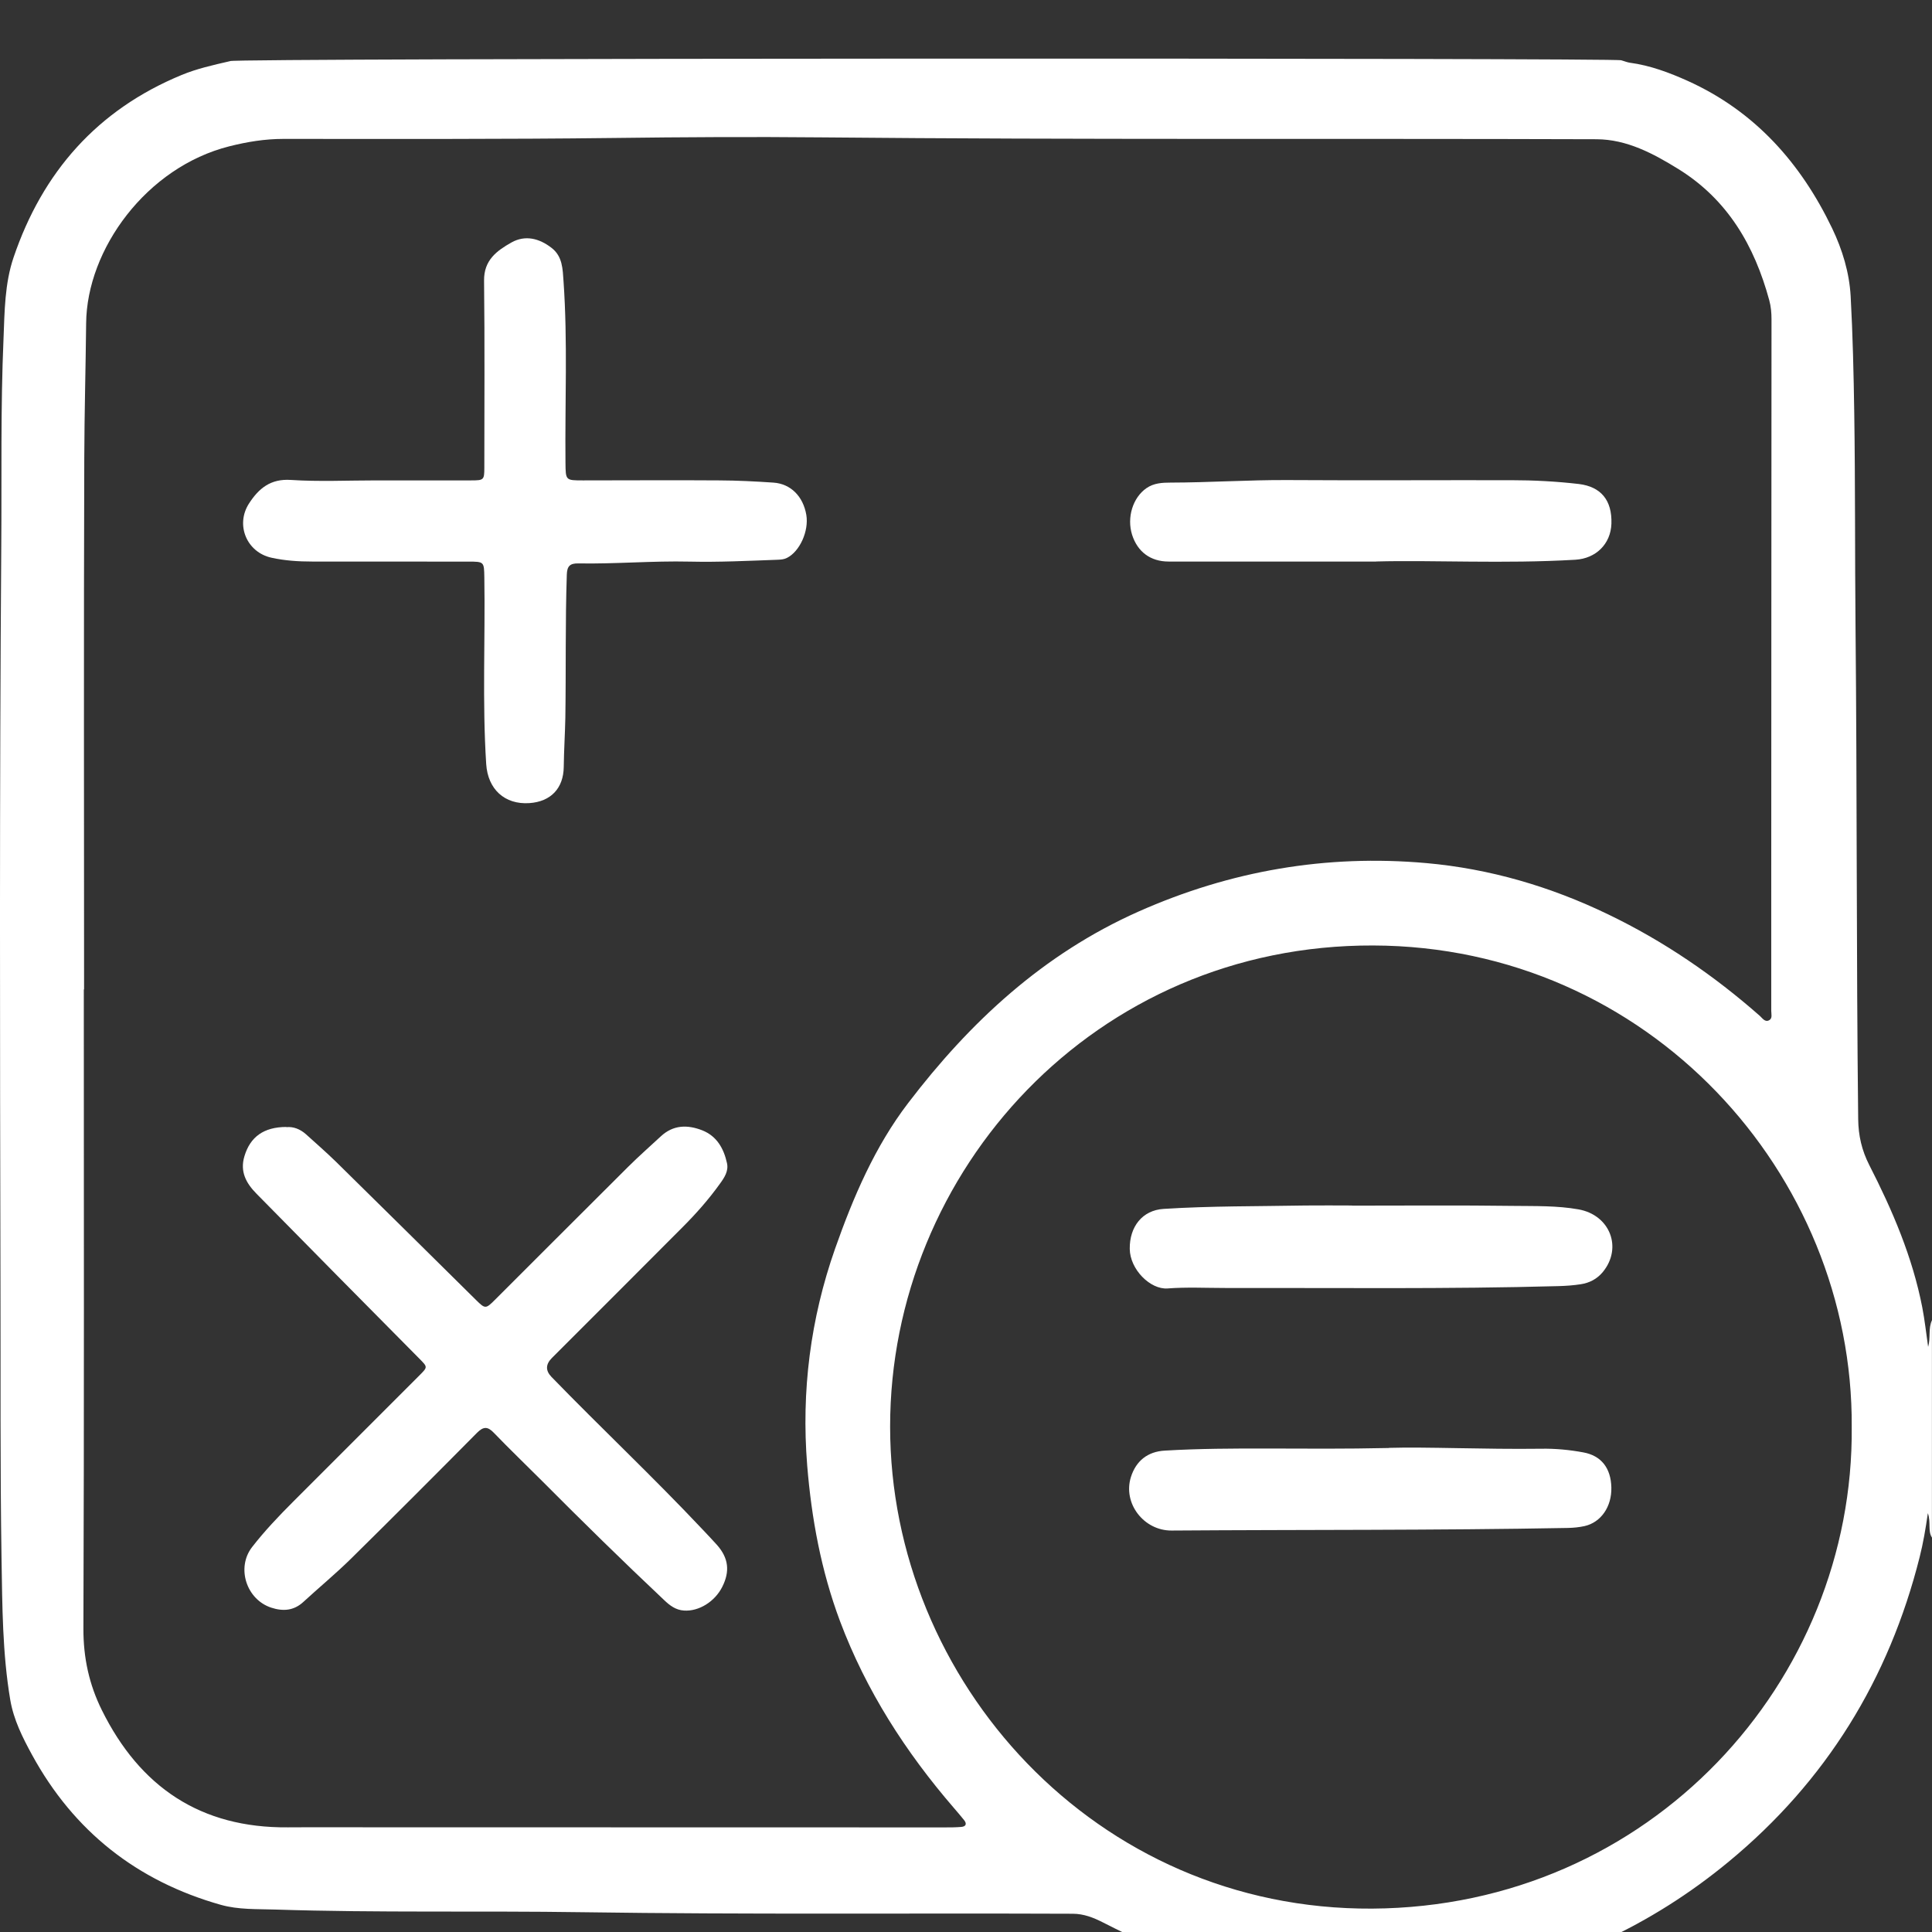 <svg width="29" height="29" viewBox="0 0 29 29" fill="none" xmlns="http://www.w3.org/2000/svg">
<rect x="0" y="0" width="29" height="29" fill="#333333" stroke="none"/>
<g clip-path="url(#clip0_129_185)">
<path d="M24.33 0.903C24.402 0.925 24.432 0.937 24.462 0.941C24.77 0.982 25.057 1.09 25.337 1.216C26.344 1.672 27.032 2.449 27.502 3.429C27.655 3.749 27.759 4.091 27.779 4.446C27.811 5.031 27.824 5.616 27.833 6.202C27.849 7.266 27.842 8.33 27.852 9.394C27.876 11.862 27.864 14.33 27.892 16.797C27.895 17.047 27.946 17.267 28.059 17.489C28.407 18.169 28.707 18.869 28.854 19.624C28.892 19.82 28.913 20.019 28.942 20.217C28.981 20.084 28.942 19.945 28.999 19.816V23.08C28.935 22.977 28.986 22.854 28.938 22.713C28.903 22.956 28.867 23.165 28.815 23.371C28.354 25.205 27.409 26.738 25.949 27.944C24.782 28.909 23.446 29.52 21.96 29.794C21.428 29.891 20.886 29.855 20.348 29.875C19.573 29.904 18.835 29.741 18.104 29.517C17.564 29.351 17.056 29.111 16.555 28.856C16.413 28.784 16.27 28.727 16.104 28.726C13.651 28.716 11.197 28.739 8.744 28.703C7.207 28.68 5.669 28.713 4.131 28.663C3.858 28.654 3.58 28.667 3.314 28.592C2.058 28.237 1.108 27.489 0.481 26.341C0.339 26.081 0.205 25.815 0.154 25.516C0.036 24.816 0.035 24.109 0.023 23.403C0.001 22.017 0.011 20.633 0.007 19.247C-0.001 15.565 -0.008 11.883 0.019 8.202C0.027 7.161 0.008 6.12 0.053 5.079C0.069 4.672 0.071 4.256 0.203 3.866C0.638 2.583 1.461 1.648 2.725 1.126C2.952 1.032 3.191 0.978 3.457 0.917C3.369 0.871 24.461 0.868 24.329 0.905L24.33 0.903ZM1.265 14.851C1.265 14.851 1.261 14.851 1.258 14.851C1.258 18.05 1.264 21.248 1.252 24.447C1.251 24.885 1.338 25.284 1.528 25.668C2.1 26.825 3.013 27.441 4.321 27.429C4.405 27.429 4.487 27.428 4.571 27.428C7.773 27.428 10.976 27.429 14.176 27.43C14.26 27.43 14.344 27.43 14.427 27.423C14.497 27.418 14.518 27.378 14.471 27.32C14.422 27.259 14.37 27.198 14.319 27.139C13.593 26.298 13 25.376 12.608 24.332C12.326 23.578 12.181 22.794 12.116 21.994C12.027 20.88 12.165 19.797 12.535 18.743C12.808 17.968 13.132 17.211 13.631 16.558C14.56 15.34 15.658 14.32 17.087 13.684C18.471 13.069 19.907 12.823 21.406 12.955C22.363 13.04 23.275 13.308 24.141 13.726C24.971 14.126 25.725 14.64 26.416 15.249C26.455 15.284 26.493 15.348 26.556 15.314C26.608 15.286 26.587 15.221 26.587 15.173C26.587 14.596 26.587 14.021 26.587 13.444C26.587 10.562 26.59 7.678 26.591 4.796C26.591 4.697 26.583 4.601 26.557 4.506C26.335 3.689 25.933 2.996 25.194 2.538C24.816 2.304 24.419 2.092 23.965 2.09C20.085 2.077 16.205 2.099 12.325 2.062C11.289 2.052 10.252 2.058 9.217 2.071C7.563 2.091 5.908 2.085 4.253 2.085C3.977 2.085 3.709 2.129 3.443 2.196C2.197 2.51 1.303 3.742 1.293 4.852C1.286 5.526 1.267 6.2 1.265 6.874C1.256 9.533 1.262 12.192 1.262 14.852L1.265 14.851ZM27.795 21.418C27.82 17.621 24.743 14.205 20.613 14.192C16.435 14.178 13.36 17.574 13.361 21.416C13.361 25.226 16.439 28.673 20.597 28.649C24.777 28.623 27.831 25.232 27.795 21.418Z" fill="white"/>
<path d="M4.298 16.919C4.403 16.908 4.505 16.948 4.592 17.025C4.744 17.162 4.898 17.297 5.044 17.439C5.747 18.13 6.447 18.823 7.148 19.516C7.282 19.648 7.292 19.648 7.426 19.514C8.094 18.848 8.76 18.179 9.429 17.514C9.587 17.357 9.755 17.209 9.919 17.057C10.106 16.883 10.32 16.88 10.542 16.967C10.762 17.055 10.864 17.241 10.912 17.458C10.939 17.577 10.874 17.675 10.808 17.766C10.64 18.001 10.449 18.217 10.245 18.421C9.593 19.076 8.938 19.73 8.284 20.384C8.189 20.479 8.187 20.573 8.277 20.667C9.025 21.438 9.808 22.174 10.544 22.956C10.617 23.033 10.691 23.111 10.763 23.191C10.935 23.386 10.96 23.585 10.841 23.82C10.73 24.041 10.49 24.19 10.268 24.175C10.144 24.168 10.052 24.098 9.967 24.016C9.348 23.433 8.741 22.837 8.141 22.234C7.898 21.991 7.65 21.753 7.411 21.505C7.317 21.407 7.253 21.414 7.16 21.507C6.532 22.141 5.901 22.773 5.266 23.399C5.037 23.624 4.79 23.828 4.553 24.046C4.41 24.178 4.248 24.189 4.073 24.132C3.698 24.01 3.544 23.532 3.784 23.222C3.972 22.98 4.184 22.757 4.401 22.54C5.033 21.909 5.663 21.278 6.294 20.647C6.424 20.517 6.42 20.521 6.291 20.39C5.476 19.568 4.663 18.745 3.851 17.919C3.698 17.764 3.598 17.59 3.669 17.355C3.756 17.065 3.958 16.917 4.298 16.916V16.919Z" fill="white"/>
<path d="M5.648 7.211C6.122 7.211 6.597 7.211 7.07 7.211C7.263 7.211 7.27 7.205 7.27 7.017C7.27 6.082 7.277 5.147 7.266 4.213C7.262 3.903 7.459 3.763 7.678 3.639C7.885 3.524 8.094 3.578 8.277 3.719C8.446 3.848 8.446 4.04 8.459 4.225C8.522 5.13 8.479 6.038 8.488 6.944C8.491 7.211 8.488 7.211 8.751 7.211C9.434 7.211 10.117 7.206 10.8 7.211C11.068 7.212 11.338 7.226 11.607 7.244C11.869 7.261 12.055 7.45 12.103 7.728C12.144 7.971 12.004 8.28 11.811 8.375C11.767 8.397 11.722 8.4 11.675 8.402C11.234 8.418 10.793 8.44 10.352 8.43C9.794 8.417 9.238 8.467 8.68 8.457C8.552 8.455 8.512 8.501 8.508 8.626C8.484 9.342 8.497 10.058 8.486 10.774C8.481 11.02 8.465 11.265 8.462 11.512C8.458 11.832 8.269 12.033 7.946 12.055C7.575 12.08 7.322 11.846 7.298 11.468C7.238 10.534 7.285 9.6 7.27 8.666C7.266 8.431 7.267 8.43 7.028 8.43C6.247 8.43 5.466 8.43 4.686 8.429C4.481 8.429 4.277 8.416 4.077 8.372C3.701 8.291 3.53 7.875 3.74 7.554C3.886 7.33 4.062 7.184 4.365 7.204C4.791 7.232 5.22 7.211 5.647 7.211H5.648Z" fill="white"/>
<path d="M20.656 8.429C19.473 8.429 18.507 8.429 17.541 8.429C17.271 8.429 17.075 8.284 16.993 8.027C16.912 7.768 17.003 7.47 17.209 7.327C17.319 7.251 17.446 7.244 17.57 7.244C18.155 7.243 18.739 7.203 19.326 7.206C20.445 7.213 21.565 7.206 22.684 7.208C23.024 7.208 23.362 7.226 23.699 7.265C24.034 7.306 24.199 7.512 24.188 7.86C24.178 8.164 23.957 8.384 23.645 8.402C22.577 8.465 21.509 8.405 20.657 8.428L20.656 8.429Z" fill="white"/>
<path d="M20.295 18.097C21.104 18.097 21.912 18.09 22.72 18.101C23.044 18.105 23.372 18.096 23.693 18.153C24.167 18.237 24.357 18.729 24.06 19.092C23.973 19.198 23.859 19.257 23.727 19.277C23.617 19.294 23.505 19.302 23.394 19.305C21.727 19.351 20.059 19.33 18.391 19.333C18.103 19.333 17.813 19.318 17.526 19.34C17.265 19.359 16.961 19.053 16.958 18.746C16.954 18.413 17.147 18.166 17.466 18.146C18.176 18.101 18.887 18.108 19.596 18.095C19.828 18.092 20.061 18.095 20.294 18.095C20.294 18.095 20.294 18.095 20.294 18.096L20.295 18.097Z" fill="white"/>
<path d="M20.846 21.733C21.411 21.716 22.27 21.757 23.13 21.746C23.344 21.742 23.556 21.762 23.767 21.801C24.035 21.85 24.18 22.036 24.187 22.327C24.194 22.615 24.032 22.851 23.785 22.907C23.704 22.925 23.619 22.933 23.536 22.935C21.552 22.972 19.57 22.96 17.586 22.974C17.171 22.977 16.85 22.567 16.976 22.169C17.052 21.93 17.225 21.788 17.486 21.774C18.507 21.714 19.529 21.764 20.845 21.735L20.846 21.733Z" fill="white"/>
</g>
<defs>
<clipPath id="clip0_129_185">
<rect width="29" height="29" fill="white"/>
</clipPath>
</defs>
</svg>
